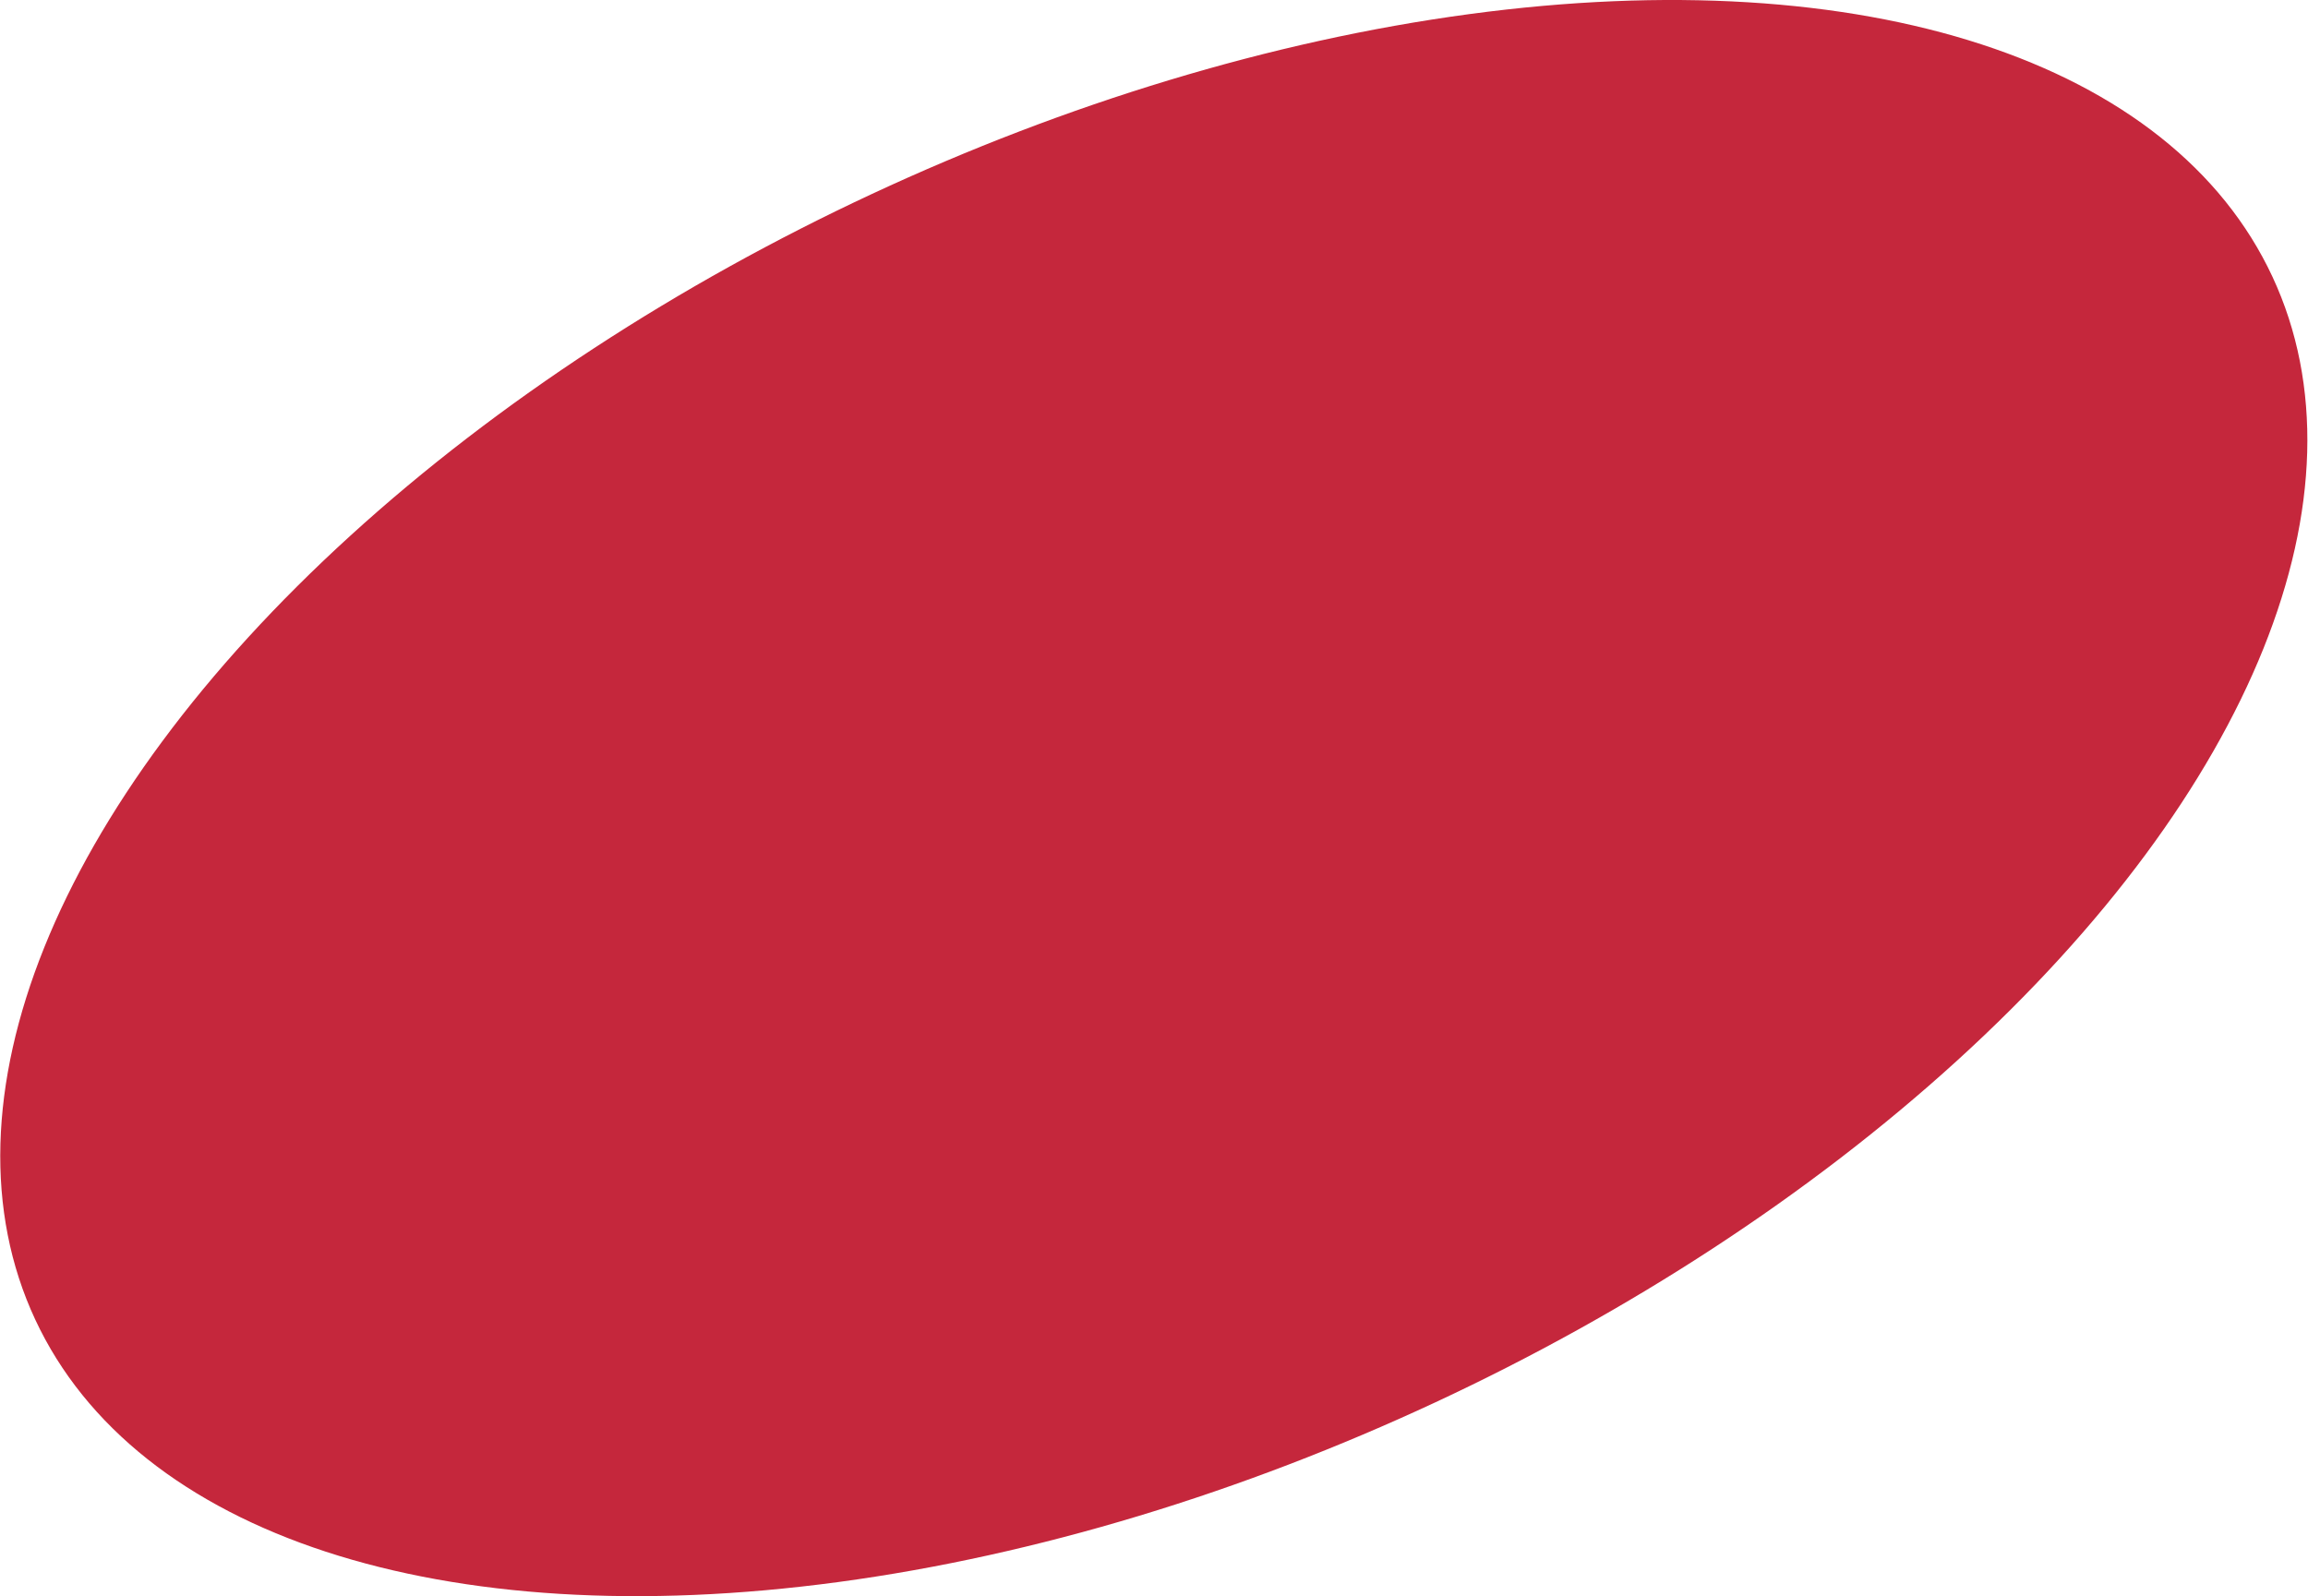 <?xml version="1.0" encoding="UTF-8"?> <svg xmlns="http://www.w3.org/2000/svg" width="840" height="581" viewBox="0 0 840 581" fill="none"> <ellipse cx="419.931" cy="290.5" rx="449.185" ry="242.649" transform="rotate(-24.994 419.931 290.5)" fill="#C5273C"></ellipse> </svg> 